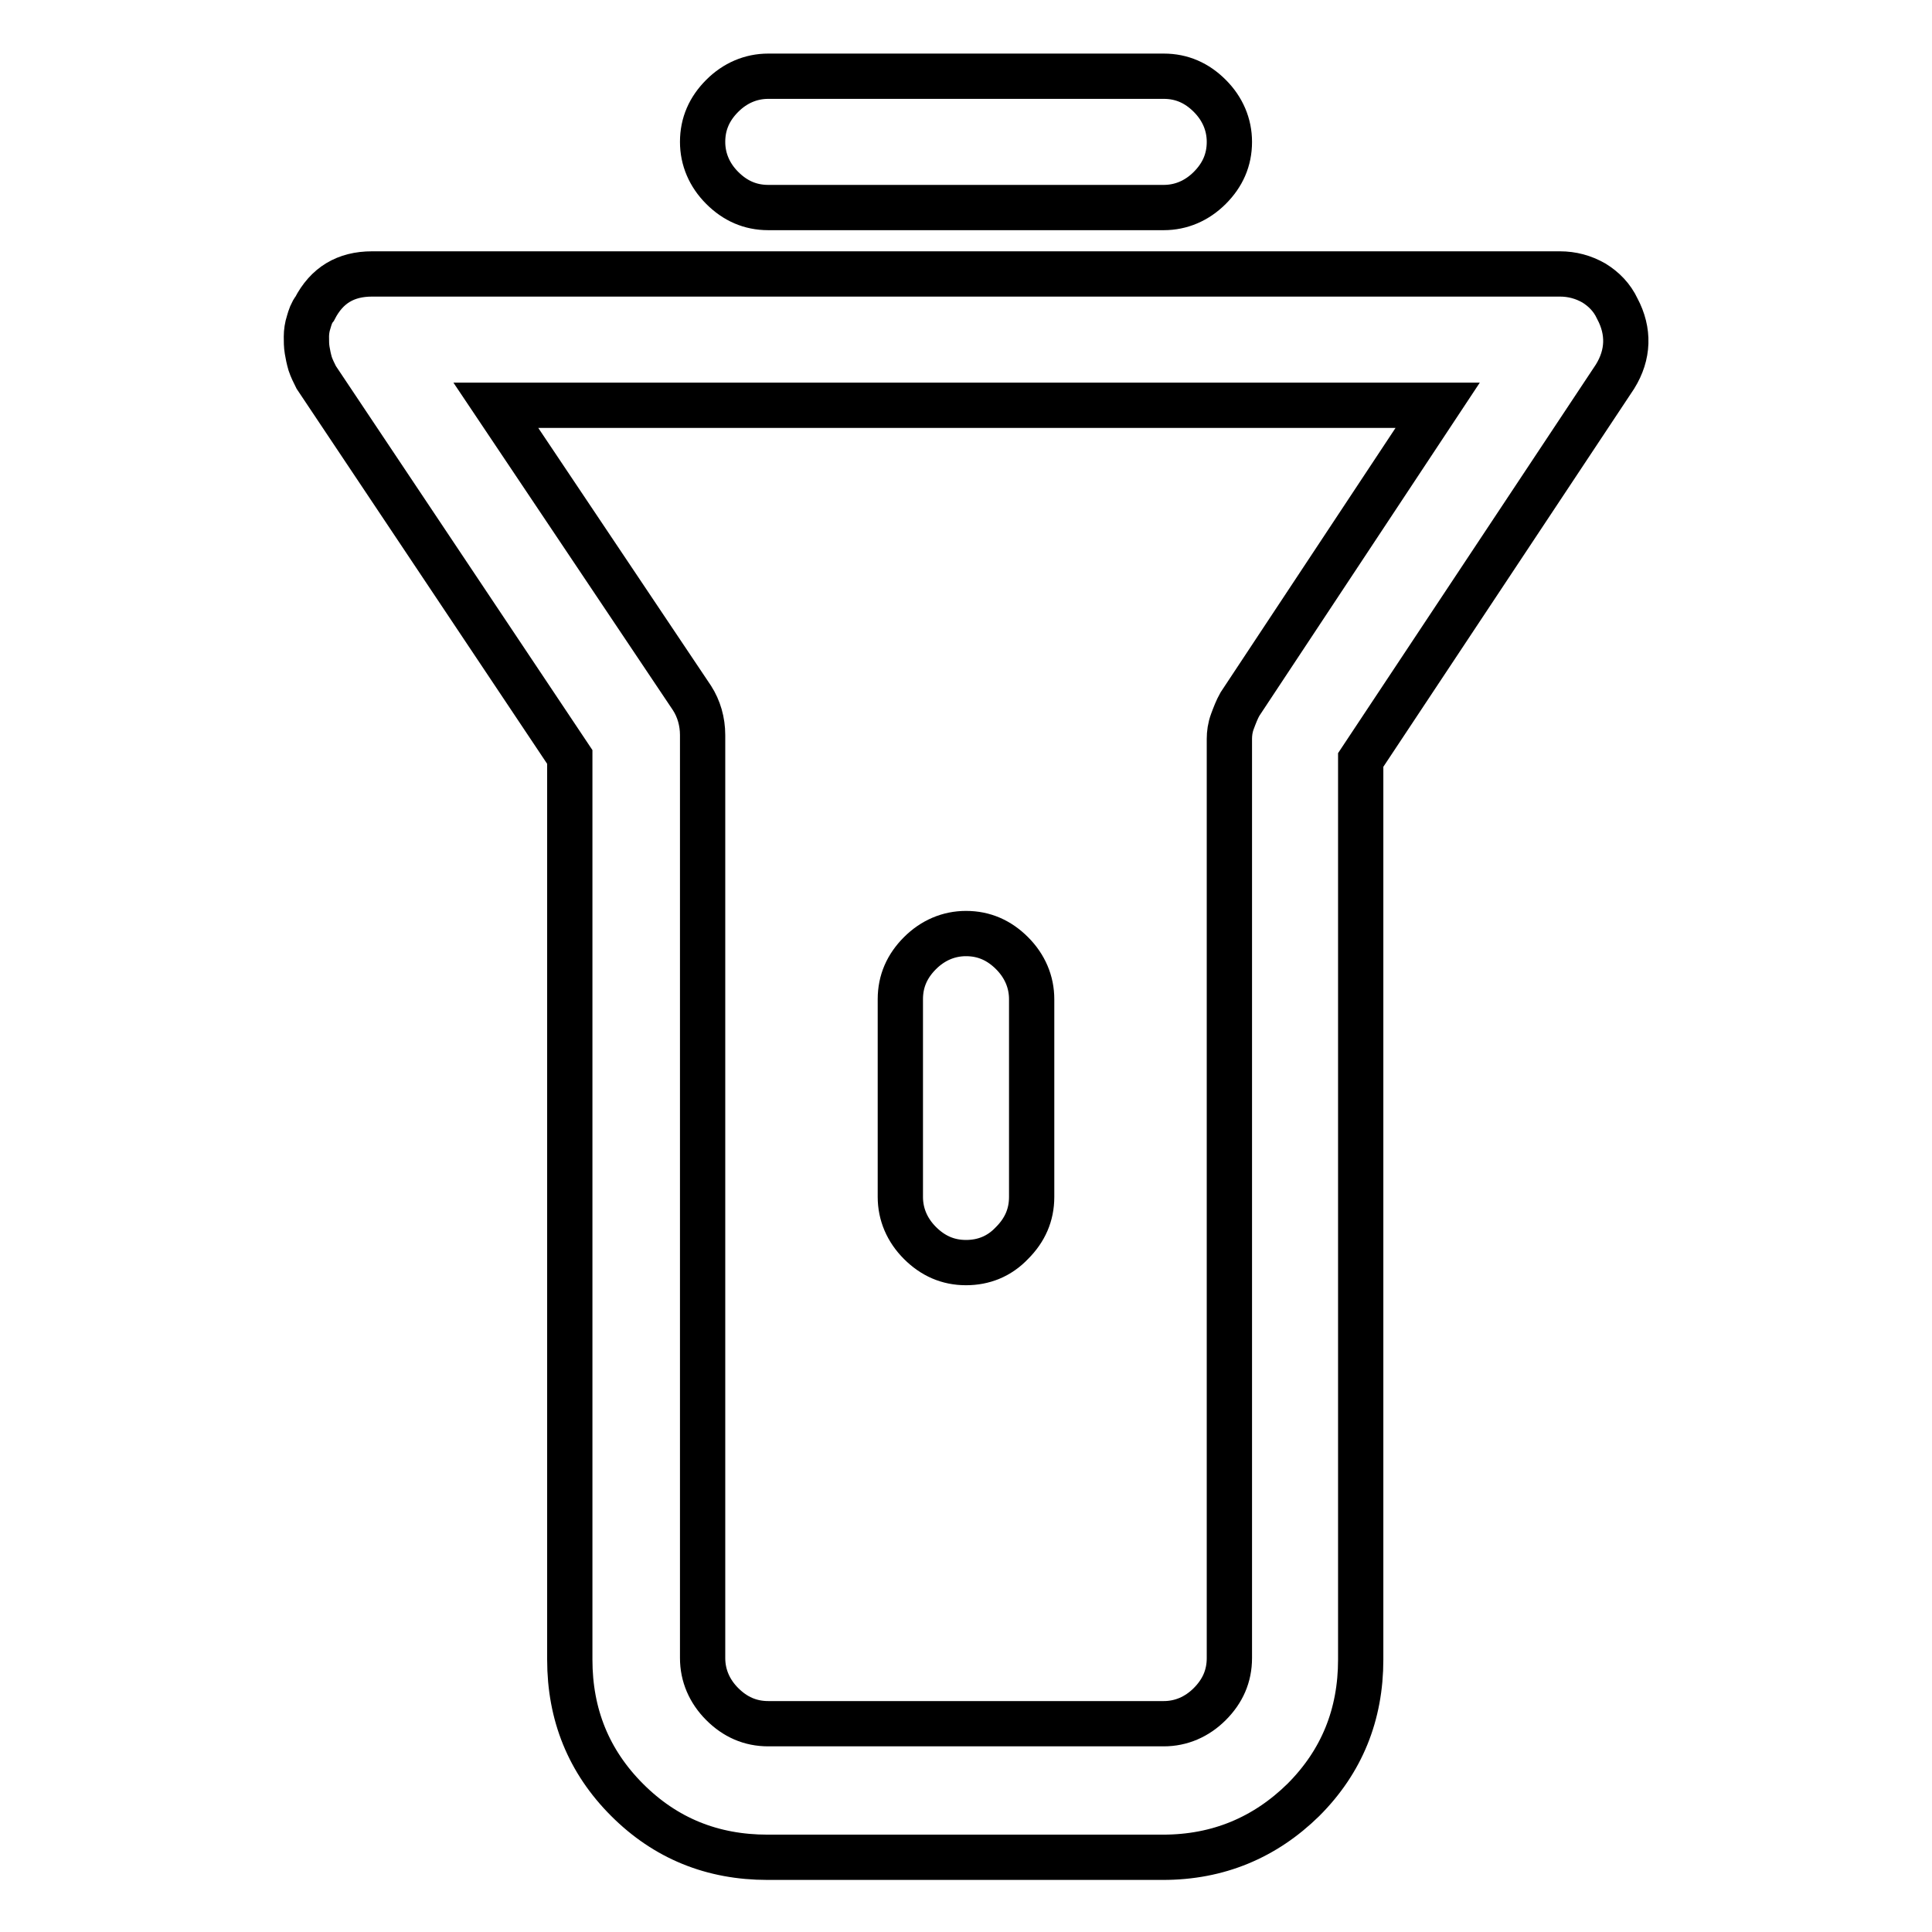 <?xml version="1.0" encoding="utf-8"?>
<!-- Svg Vector Icons : http://www.onlinewebfonts.com/icon -->
<!DOCTYPE svg PUBLIC "-//W3C//DTD SVG 1.1//EN" "http://www.w3.org/Graphics/SVG/1.1/DTD/svg11.dtd">
<svg version="1.1" xmlns="http://www.w3.org/2000/svg" xmlns:xlink="http://www.w3.org/1999/xlink" x="0px" y="0px" viewBox="0 0 256 256" enable-background="new 0 0 256 256" xml:space="preserve">
<g> <path stroke-width="6" fill-opacity="0" stroke="#000000"  d="M128,167.3c-2.4,0-4.4-0.9-6.1-2.6c-1.7-1.7-2.6-3.8-2.6-6.1v-26.2c0-2.4,0.9-4.4,2.6-6.1 c1.7-1.7,3.8-2.6,6.1-2.6c2.4,0,4.4,0.9,6.1,2.6c1.7,1.7,2.6,3.8,2.6,6.1v26.2c0,2.4-0.9,4.4-2.6,6.1 C132.4,166.5,130.3,167.3,128,167.3z M214.3,40.9c-0.7-1.5-1.8-2.6-3.1-3.4c-1.4-0.8-2.9-1.2-4.5-1.2H49.3c-3.5,0-6,1.5-7.6,4.6 c-0.4,0.5-0.6,1.1-0.8,1.8c-0.2,0.6-0.3,1.3-0.3,1.9c0,0.6,0,1.2,0.1,1.8s0.2,1.1,0.4,1.8c0.2,0.6,0.5,1.2,0.8,1.8l33.6,50.3v119.6 c0,7.3,2.5,13.5,7.6,18.6c5.1,5.1,11.3,7.6,18.6,7.6h52.4c7.3,0,13.5-2.6,18.6-7.6c5.1-5.1,7.6-11.3,7.6-18.6V100.7L214,49.9 C215.8,47,215.9,43.9,214.3,40.9L214.3,40.9z M164.3,93.3c-0.4,0.7-0.7,1.5-1,2.3s-0.4,1.6-0.4,2.3v121.8c0,2.4-0.9,4.4-2.6,6.1 c-1.7,1.7-3.8,2.6-6.1,2.6h-52.4c-2.4,0-4.4-0.9-6.1-2.6c-1.7-1.7-2.6-3.8-2.6-6.1V97.4c0-1.8-0.5-3.5-1.4-4.9l-26-38.8h124.8 L164.3,93.3z M154.2,27.5h-52.4c-2.4,0-4.4-0.9-6.1-2.6c-1.7-1.7-2.6-3.8-2.6-6.1c0-2.4,0.9-4.4,2.6-6.1c1.7-1.7,3.8-2.6,6.1-2.6 h52.4c2.4,0,4.4,0.9,6.1,2.6c1.7,1.7,2.6,3.8,2.6,6.1c0,2.4-0.9,4.4-2.6,6.1C158.6,26.6,156.5,27.5,154.2,27.5z"/></g>
</svg>